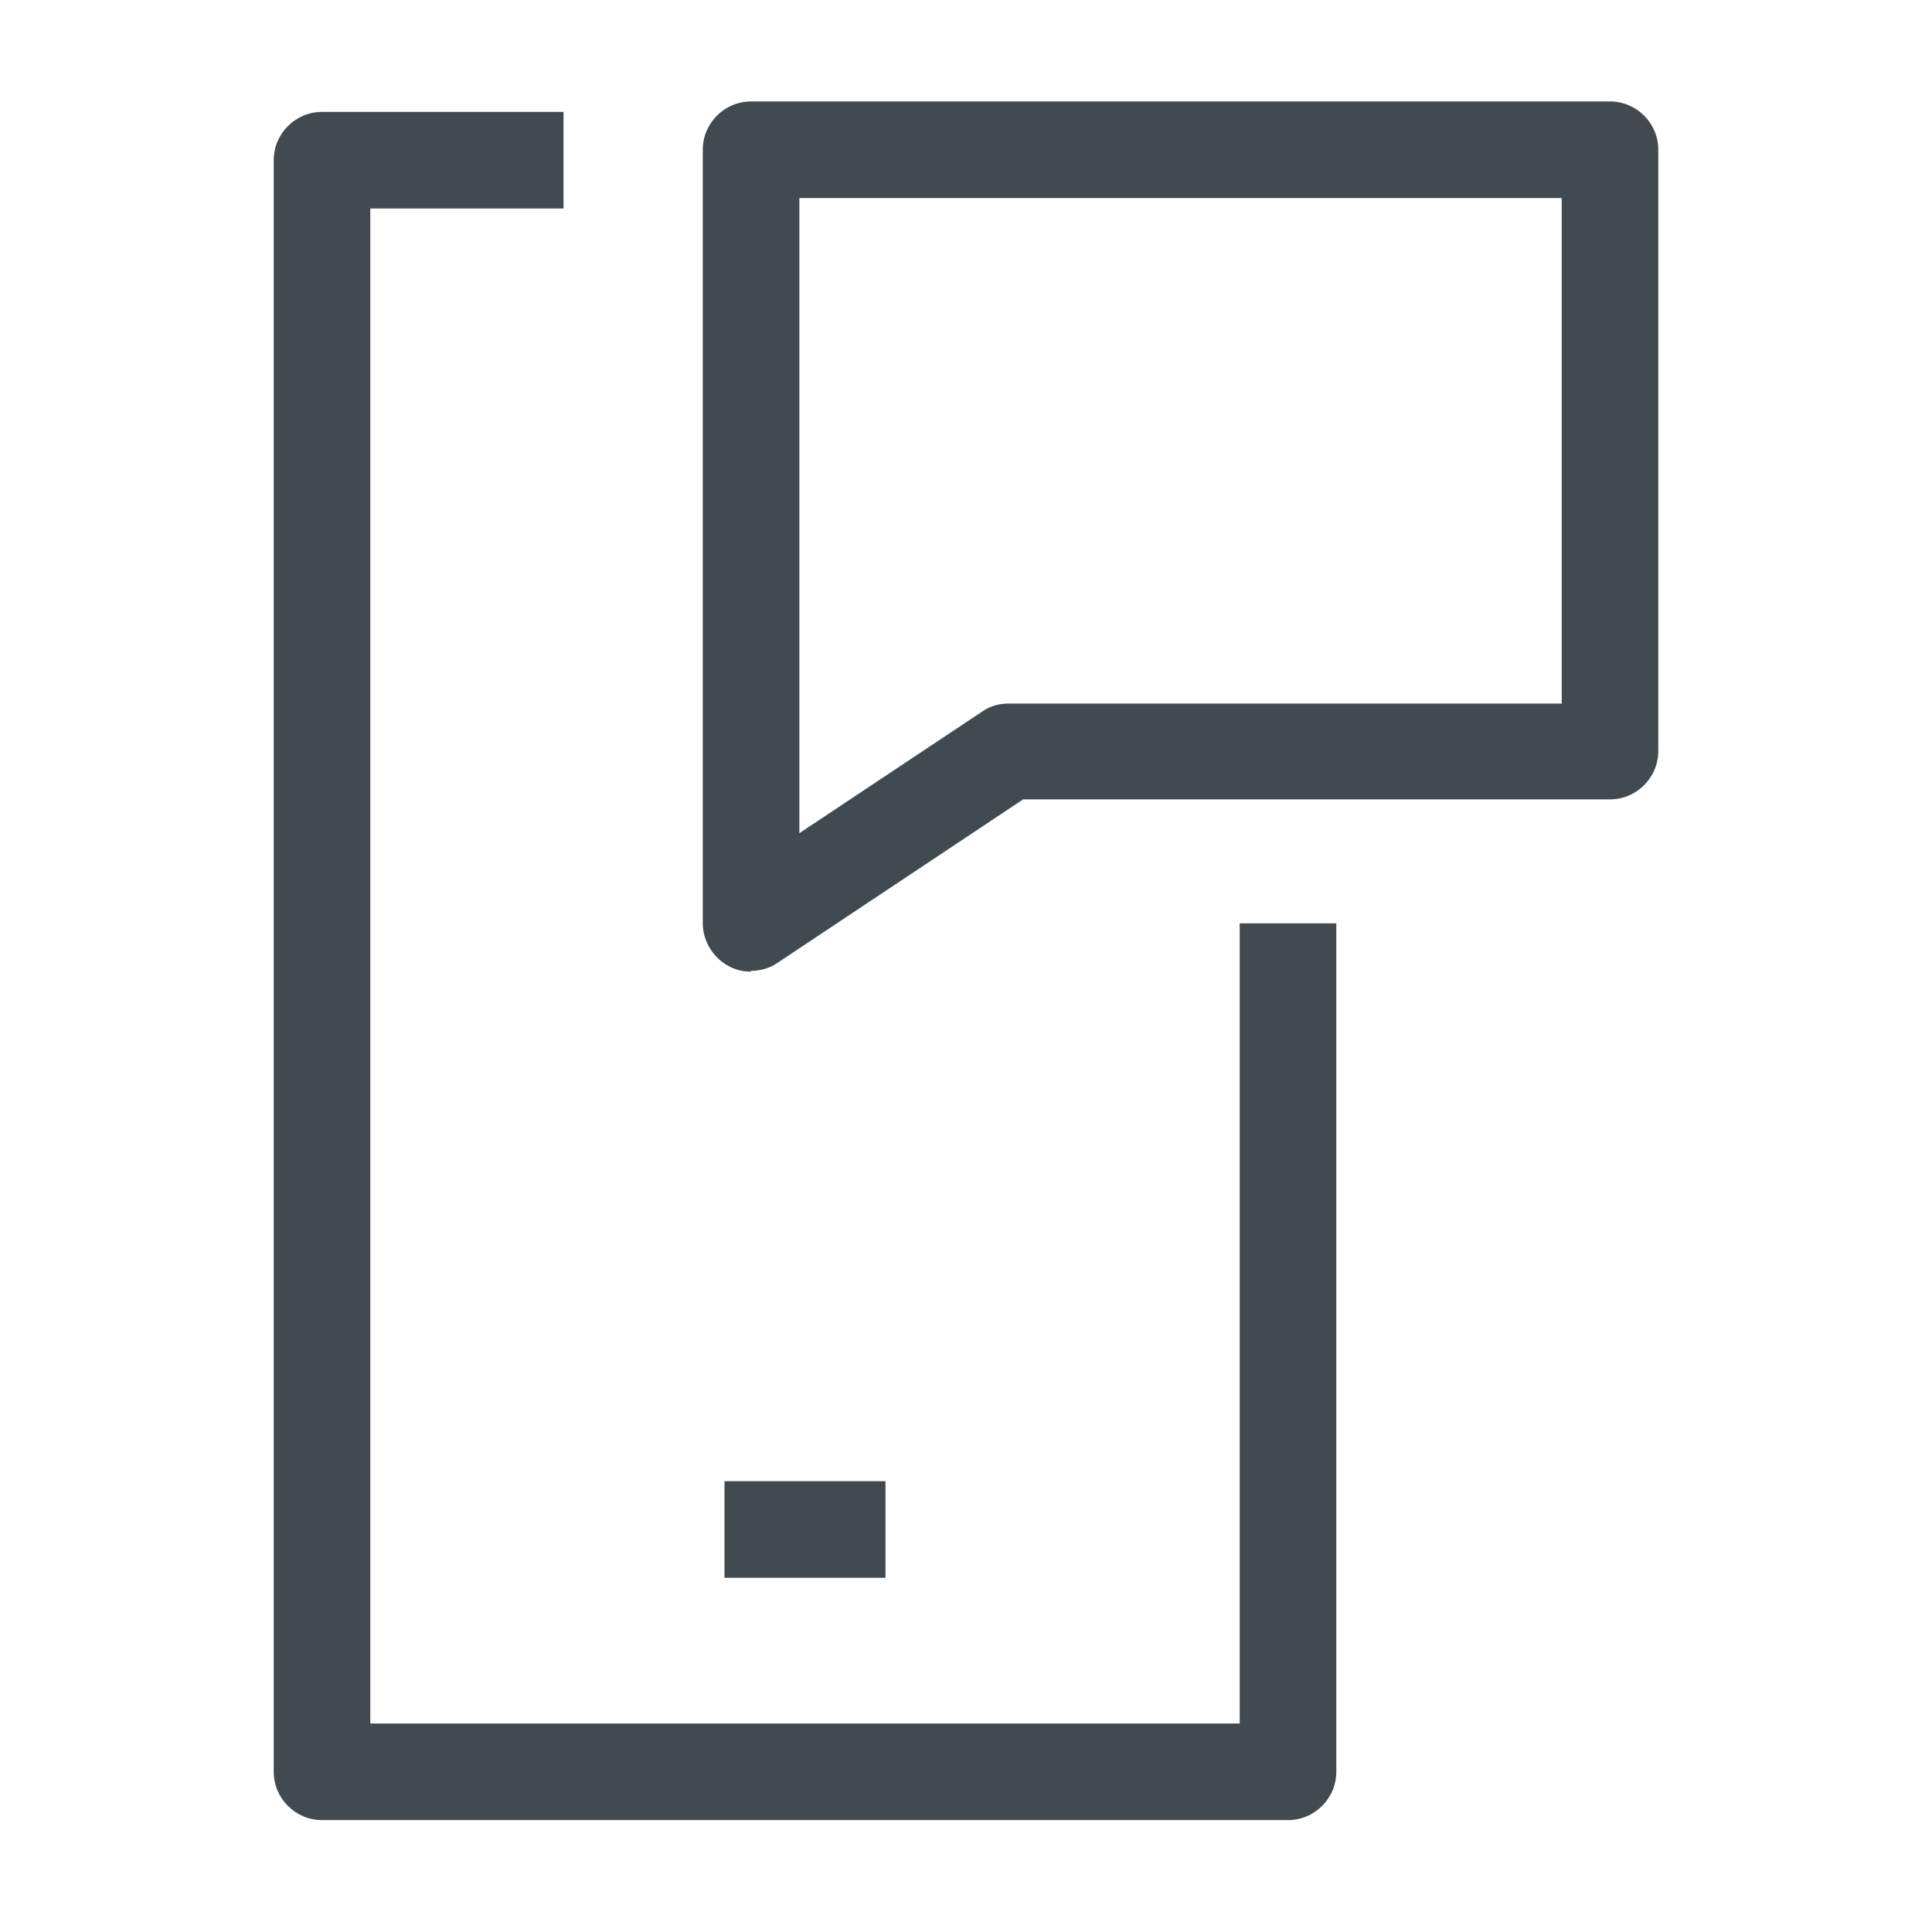 <?xml version="1.0" encoding="UTF-8"?>
<svg id="OUTLINE" xmlns="http://www.w3.org/2000/svg" viewBox="0 0 24 24">
  <defs>
    <style>
      .cls-1 {
        fill: #434a4f;
      }
    </style>
  </defs>
  <path class="cls-1" d="m9.33,12.07c-.1,0-.19-.02-.28-.07-.19-.1-.32-.31-.32-.53V1.86c0-.33.27-.6.6-.6h10.67c.33,0,.6.27.6.6v7.47c0,.33-.27.6-.6.6h-7.29l-3.05,2.03c-.1.07-.22.1-.33.1Zm.6-9.6v7.88l2.27-1.51c.1-.07.21-.1.33-.1h6.87V2.46h-9.47Z"/>
  <g>
    <path class="cls-1" d="m16,22.61H4c-.33,0-.6-.27-.6-.6V1.99c0-.33.27-.6.6-.6h3v1.2h-2.4v18.82h10.8v-9.94h1.2v10.54c0,.33-.27.6-.6.6Z"/>
    <rect class="cls-1" x="9" y="18.4" width="2" height="1.2"/>
  </g>
</svg>